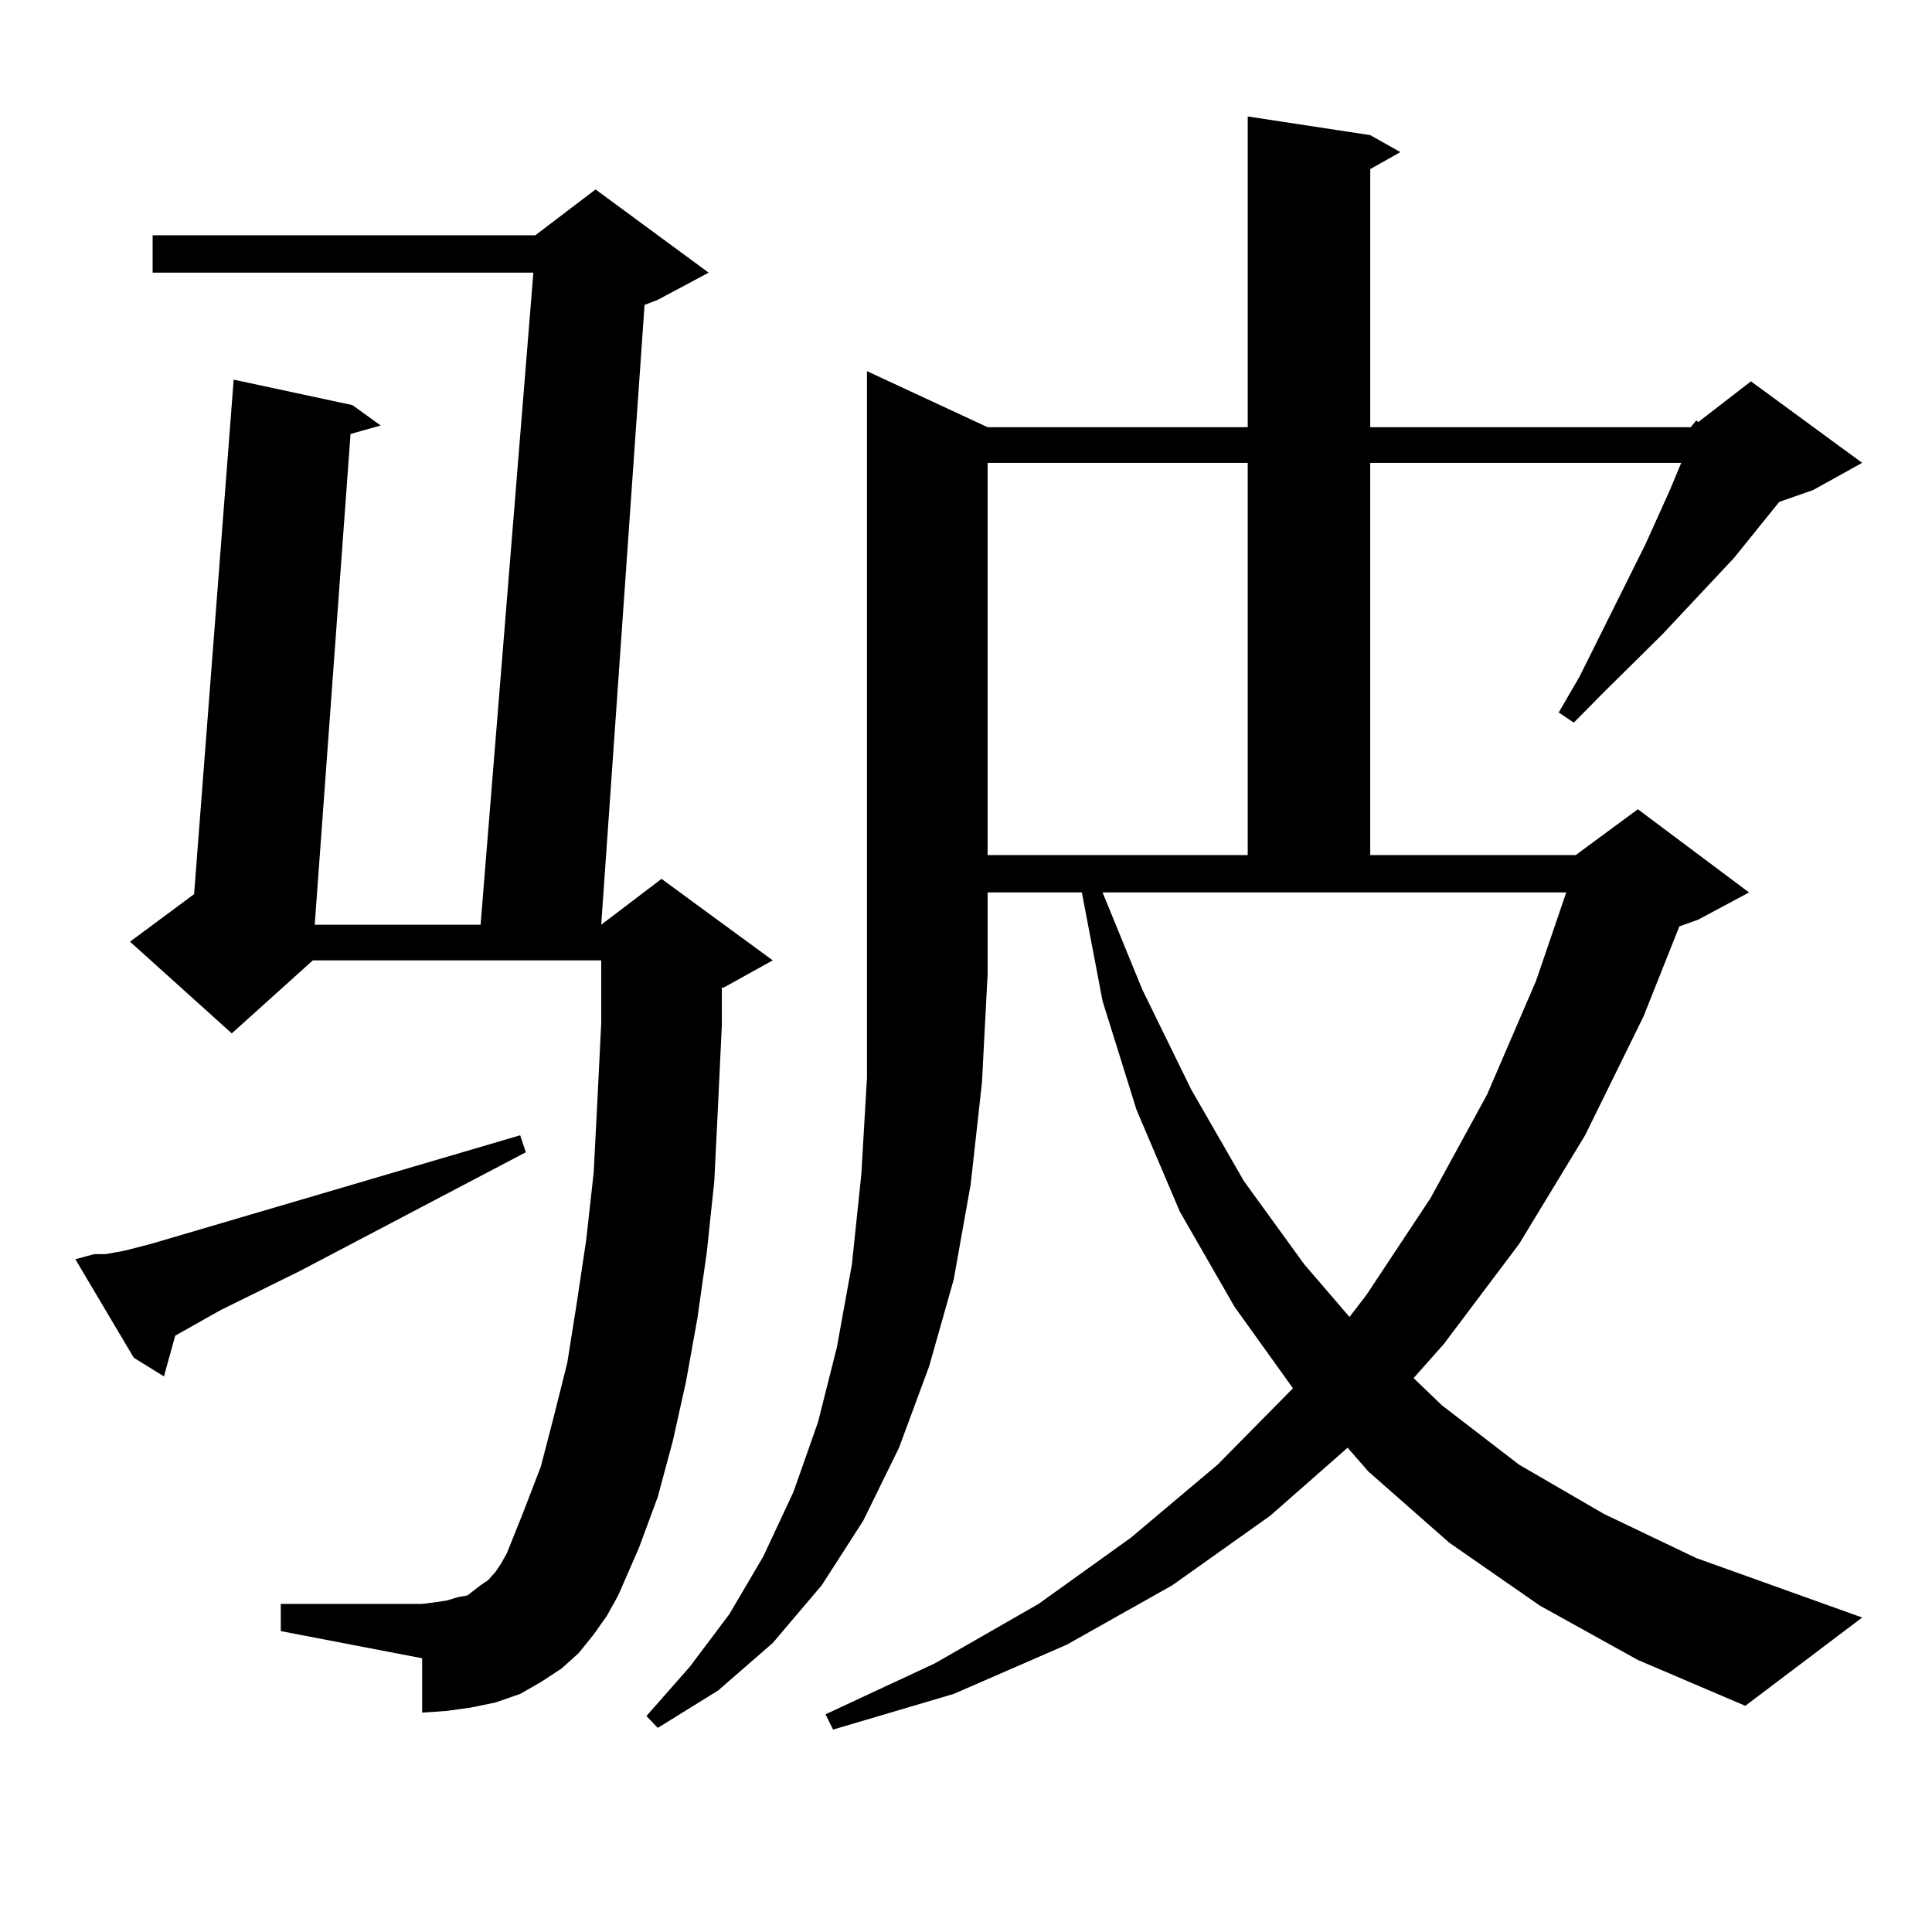 <?xml version="1.0" encoding="utf-8"?>
<!-- Generator: Adobe Illustrator 16.0.0, SVG Export Plug-In . SVG Version: 6.00 Build 0)  -->
<!DOCTYPE svg PUBLIC "-//W3C//DTD SVG 1.1//EN" "http://www.w3.org/Graphics/SVG/1.1/DTD/svg11.dtd">
<svg version="1.1" id="图层_1" xmlns="http://www.w3.org/2000/svg" xmlns:xlink="http://www.w3.org/1999/xlink" x="0px" y="0px"
	 width="1000px" height="1000px" viewBox="0 0 1000 1000" enable-background="new 0 0 1000 1000" xml:space="preserve">
<path d="M48.755,649.141h5.854l9.756-1.758l13.658-3.516l191.214-56.25l2.927,8.789l-117.07,61.523l-40.975,20.215l-23.414,13.184
	l-5.854,21.094l-15.609-9.668L39,651.777L48.755,649.141z M307.285,846.016l-7.805,9.668l-8.78,7.91l-10.731,7.031l-10.731,6.152
	l-12.683,4.395l-12.683,2.637l-12.682,1.758l-12.683,0.879V858.32l-73.169-14.063v-14.063h73.169l6.829-0.879l5.854-0.879
	l5.853-1.758l4.878-0.879l6.829-5.273l3.902-2.637l3.902-4.395l2.927-4.395l2.927-5.273l8.78-21.973l8.78-22.852l6.829-26.367
	l6.829-27.246l4.878-30.762l4.878-32.52l3.902-35.156l1.951-37.793l1.951-39.551v-32.52H161.923l-41.95,37.793l-52.682-47.461
	l33.17-24.609l20.487-266.309l61.462,13.184l14.634,10.547l-15.609,4.395l-18.536,254.004h85.851l27.316-337.5H78.999v-19.336
	h198.043l31.219-23.73l58.535,43.066l-26.341,14.063l-6.829,2.637l-22.438,320.801l31.219-23.73l57.56,42.188l-25.365,14.063h-0.976
	v19.336l-1.951,41.309l-1.951,39.551l-3.902,36.914l-4.878,34.277l-5.854,32.52l-6.829,30.762l-7.805,29.004l-9.756,26.367
	l-10.731,24.609l-5.854,10.547L307.285,846.016z M875.076,221.113l2.927-3.516l0.976,0.879l27.316-21.094l57.56,42.188
	l-25.365,14.063l-17.561,6.152l-23.414,29.004l-37.072,39.551l-30.243,29.883l-15.609,15.82l-7.805-5.273l10.731-18.457
	l34.146-68.555l12.683-28.125l5.854-14.063H709.227v203.027h106.339l32.194-23.73l57.56,43.066l-26.341,14.063l-9.756,3.516
	l-18.536,46.582l-30.243,61.523l-34.146,56.25l-39.023,51.855l-15.609,17.578l14.634,14.063l39.999,30.762l43.901,25.488
	l47.804,22.852l85.852,30.762l-60.486,45.703l-55.608-23.73l-50.73-28.125l-46.828-32.52l-41.95-36.914l-10.731-12.305
	l-39.999,35.156l-50.73,36.035l-54.633,30.762l-58.535,25.488l-62.438,18.457l-3.902-7.91l56.584-26.367l53.657-30.762
	l47.804-34.277l44.877-37.793l39.023-39.551l-30.243-42.188l-28.292-49.219l-22.438-52.734l-17.561-56.25l-10.731-56.25h-48.779
	v42.188l-2.927,56.25l-5.854,52.734l-8.78,49.219l-12.683,44.824l-15.609,42.188l-18.536,37.793l-21.463,33.398l-25.365,29.883
	l-28.292,24.609l-31.219,19.336l-5.854-6.152l22.438-25.488l20.487-27.246l17.561-29.883l15.609-33.398l12.683-36.035l9.756-38.672
	l7.805-43.066l4.878-46.582l2.927-50.098V192.109l62.438,29.004h134.631V60.273l63.413,9.668l15.609,8.789l-15.609,8.789v133.594
	H875.076z M511.183,239.57v203.027h134.631V239.57H511.183z M591.181,512.031l25.365,51.855l27.316,47.461l31.219,43.066
	l23.414,27.246l8.78-11.426l33.17-50.098l29.268-53.613l25.365-58.887l15.609-45.703H570.693L591.181,512.031z"/>
</svg>
